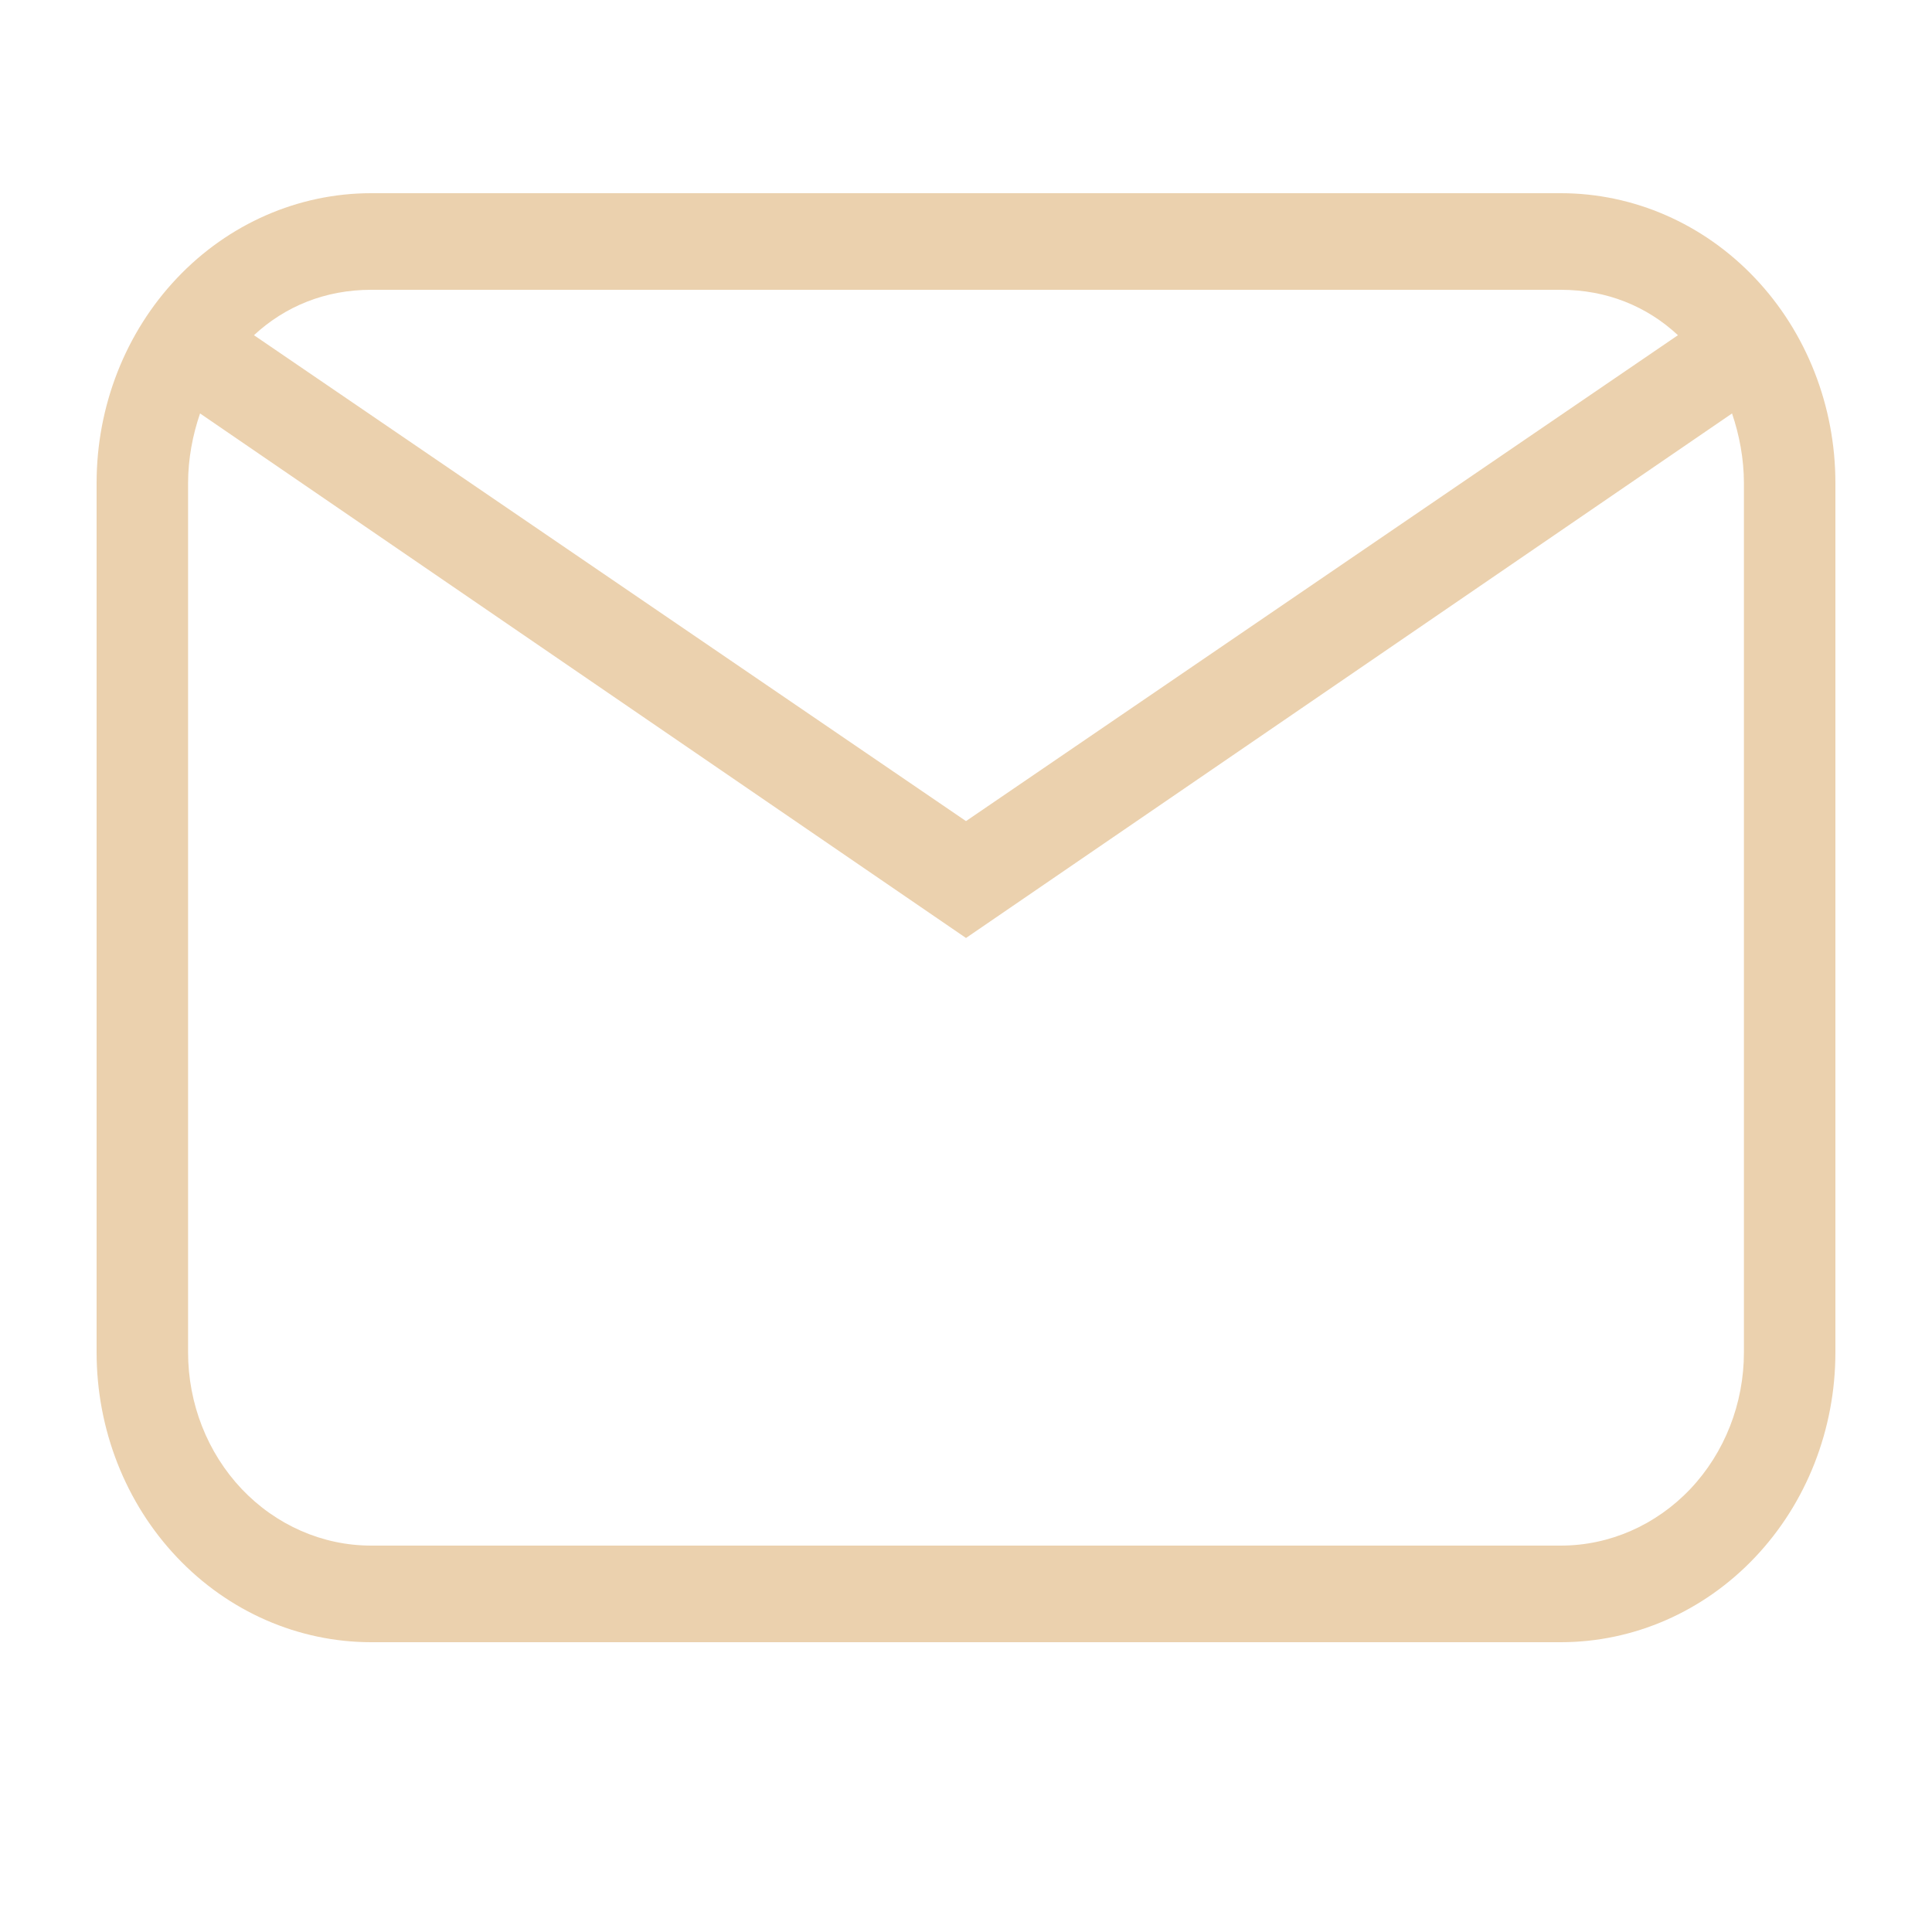 <svg width="20" height="20" viewBox="0 0 20 20" fill="none" xmlns="http://www.w3.org/2000/svg">
<path d="M3.842 2H16.158C16.912 2 17.635 2.316 18.168 2.879C18.701 3.441 19 4.204 19 5V14C19 14.796 18.701 15.559 18.168 16.121C17.635 16.684 16.912 17 16.158 17H3.842C3.088 17 2.365 16.684 1.832 16.121C1.299 15.559 1 14.796 1 14V5C1 4.204 1.299 3.441 1.832 2.879C2.365 2.316 3.088 2 3.842 2ZM3.842 3C3.368 3 2.952 3.17 2.629 3.47L10 8.5L17.37 3.47C17.048 3.17 16.632 3 16.158 3H3.842ZM10 9.71L2.071 4.28C1.995 4.5 1.947 4.75 1.947 5V14C1.947 14.53 2.147 15.039 2.502 15.414C2.858 15.789 3.34 16 3.842 16H16.158C16.66 16 17.142 15.789 17.498 15.414C17.853 15.039 18.053 14.53 18.053 14V5C18.053 4.75 18.005 4.5 17.93 4.28L10 9.71Z" fill="#EBD1AE"/>
</svg>
